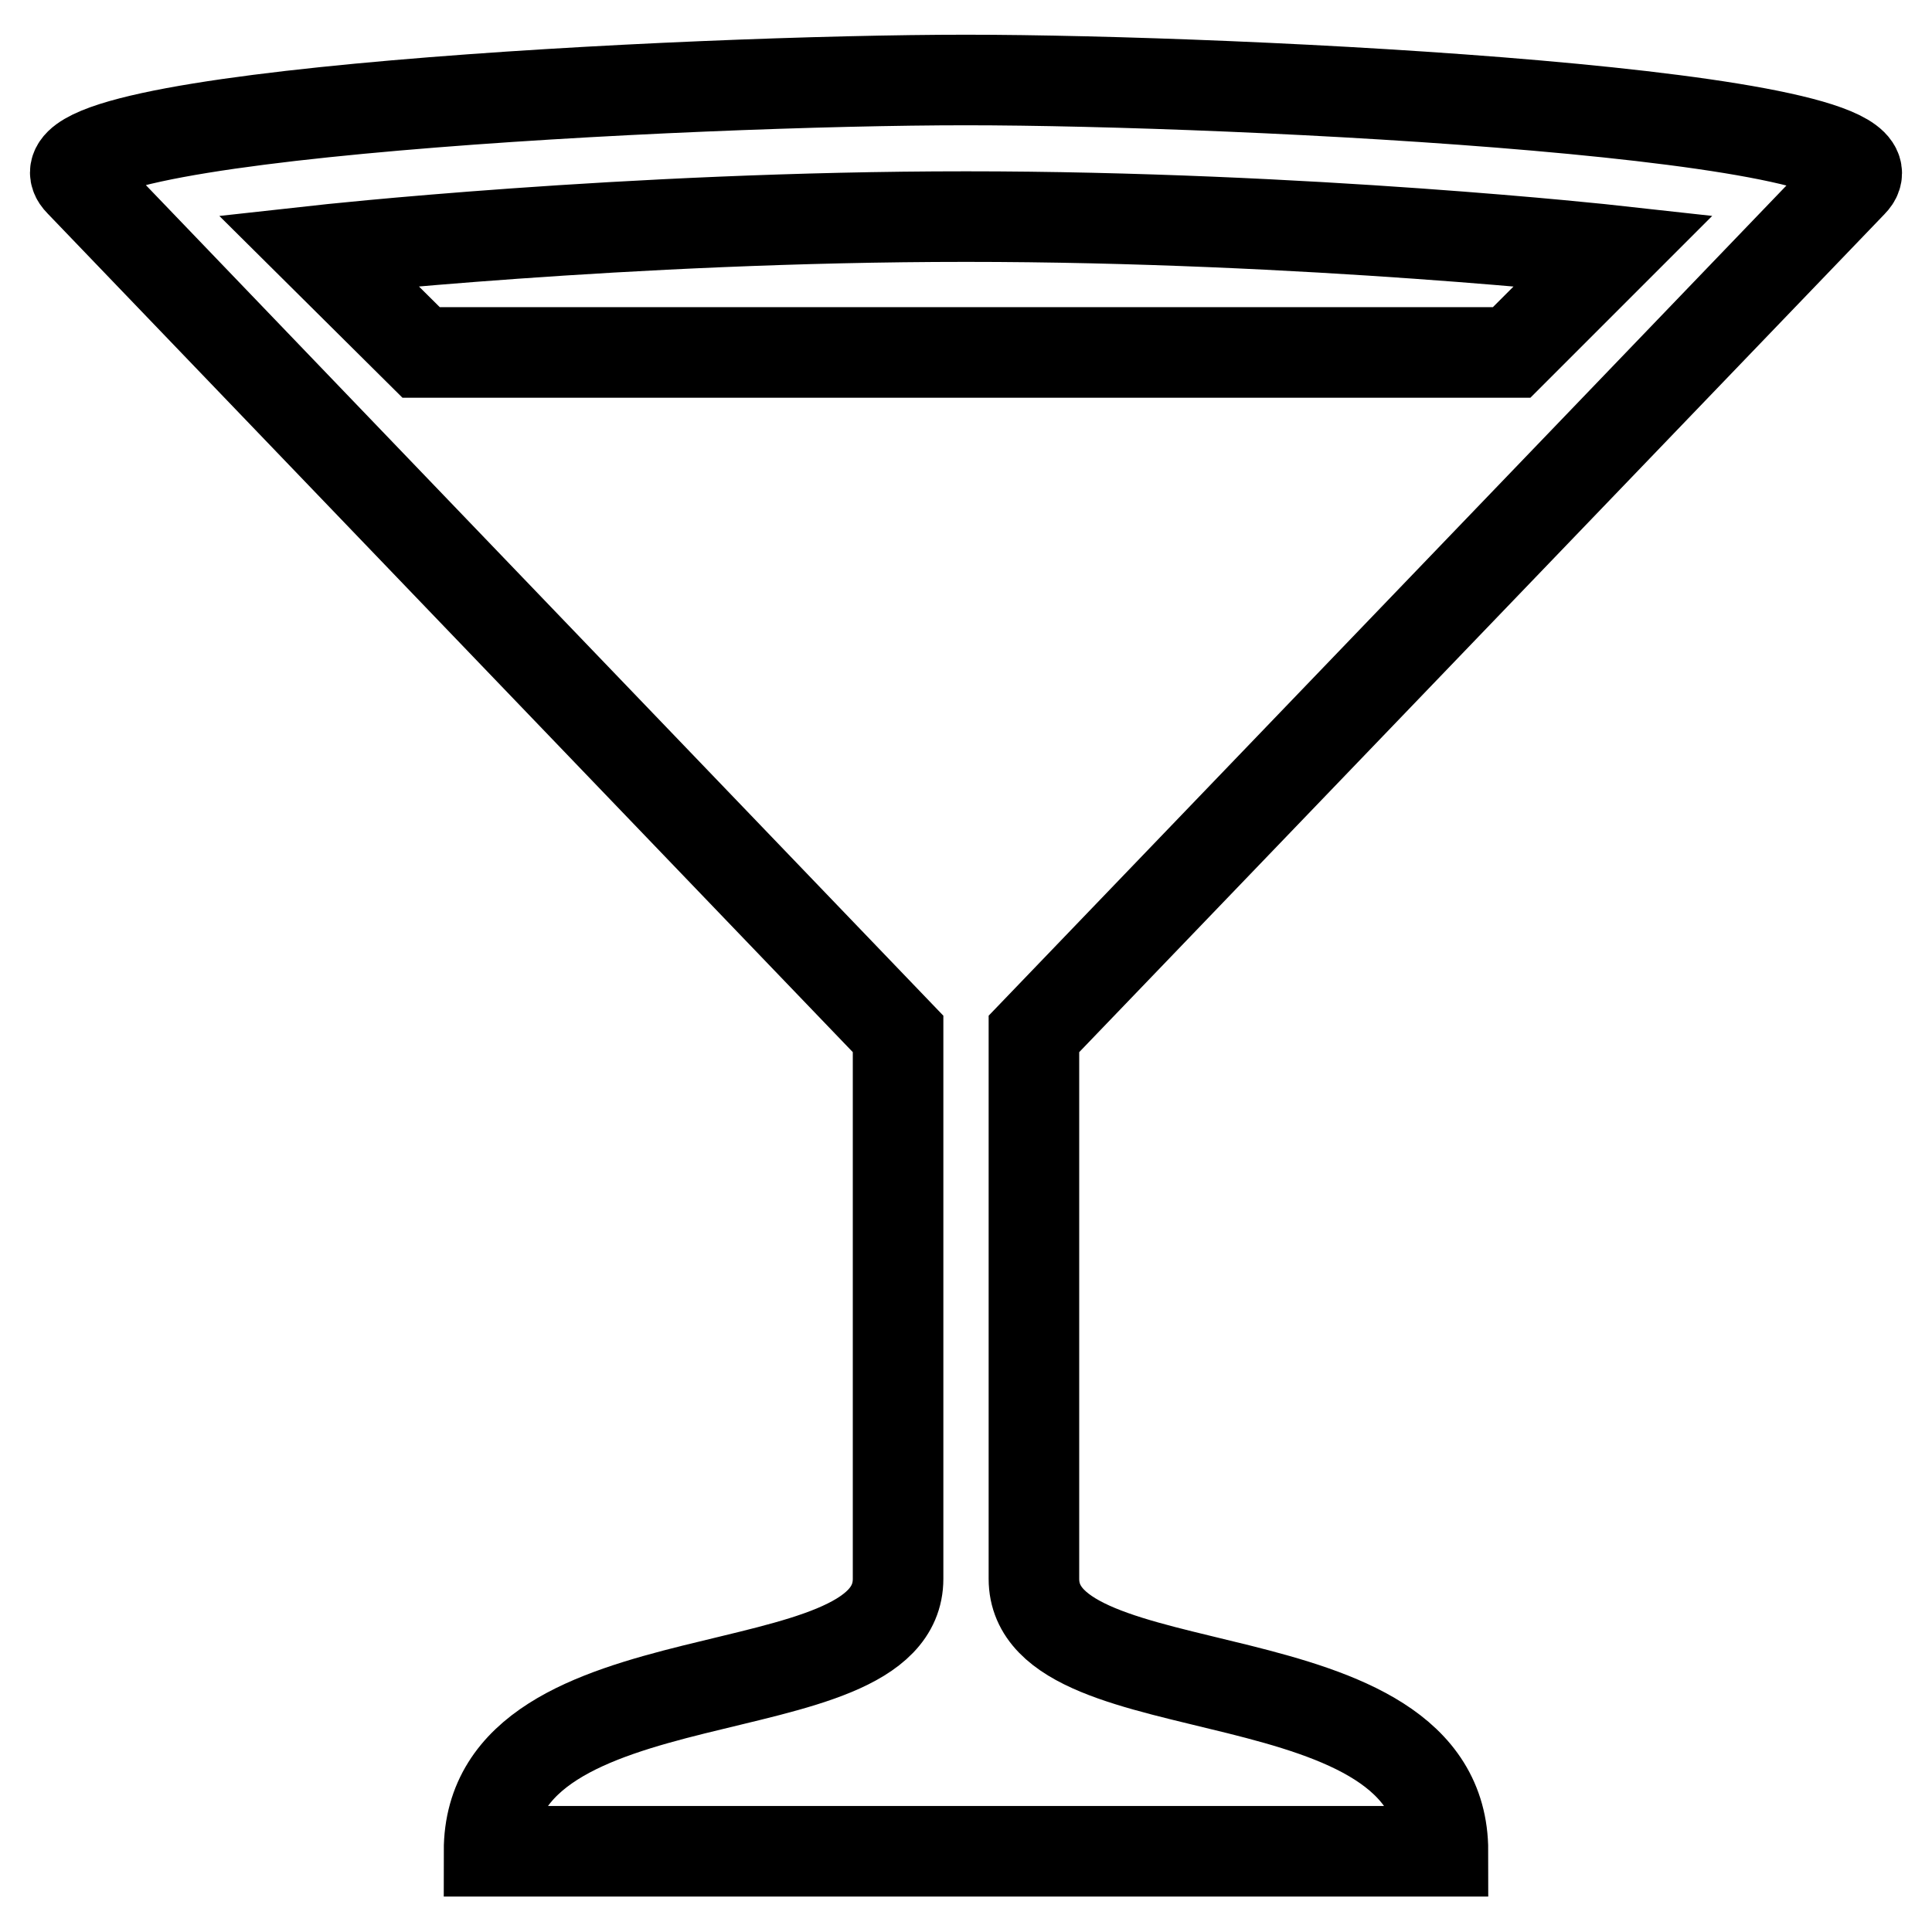 <?xml version="1.0" encoding="utf-8"?>
<!-- Svg Vector Icons : http://www.onlinewebfonts.com/icon -->
<!DOCTYPE svg PUBLIC "-//W3C//DTD SVG 1.1//EN" "http://www.w3.org/Graphics/SVG/1.1/DTD/svg11.dtd">
<svg version="1.1" xmlns="http://www.w3.org/2000/svg" xmlns:xlink="http://www.w3.org/1999/xlink" x="0px" y="0px" viewBox="0 0 256 256" enable-background="new 0 0 256 256" xml:space="preserve">
<g> <path stroke-width="12" fill-opacity="0" stroke="#000000"  d="M128,10.6c-36.1,0-126.4,4.5-117.4,13.5L119,137v72.2c0,18.1-54.2,9-54.2,36.1h126.4 c0-27.1-54.2-18.1-54.2-36.1V137L245.4,24.2C254.4,15.1,164.1,10.6,128,10.6L128,10.6z M128,28.7c45.1,0,85.8,4.5,85.8,4.5 l-13.5,13.5H55.8L42.2,33.2C42.2,33.2,82.9,28.7,128,28.7L128,28.7z"/></g>
</svg>
